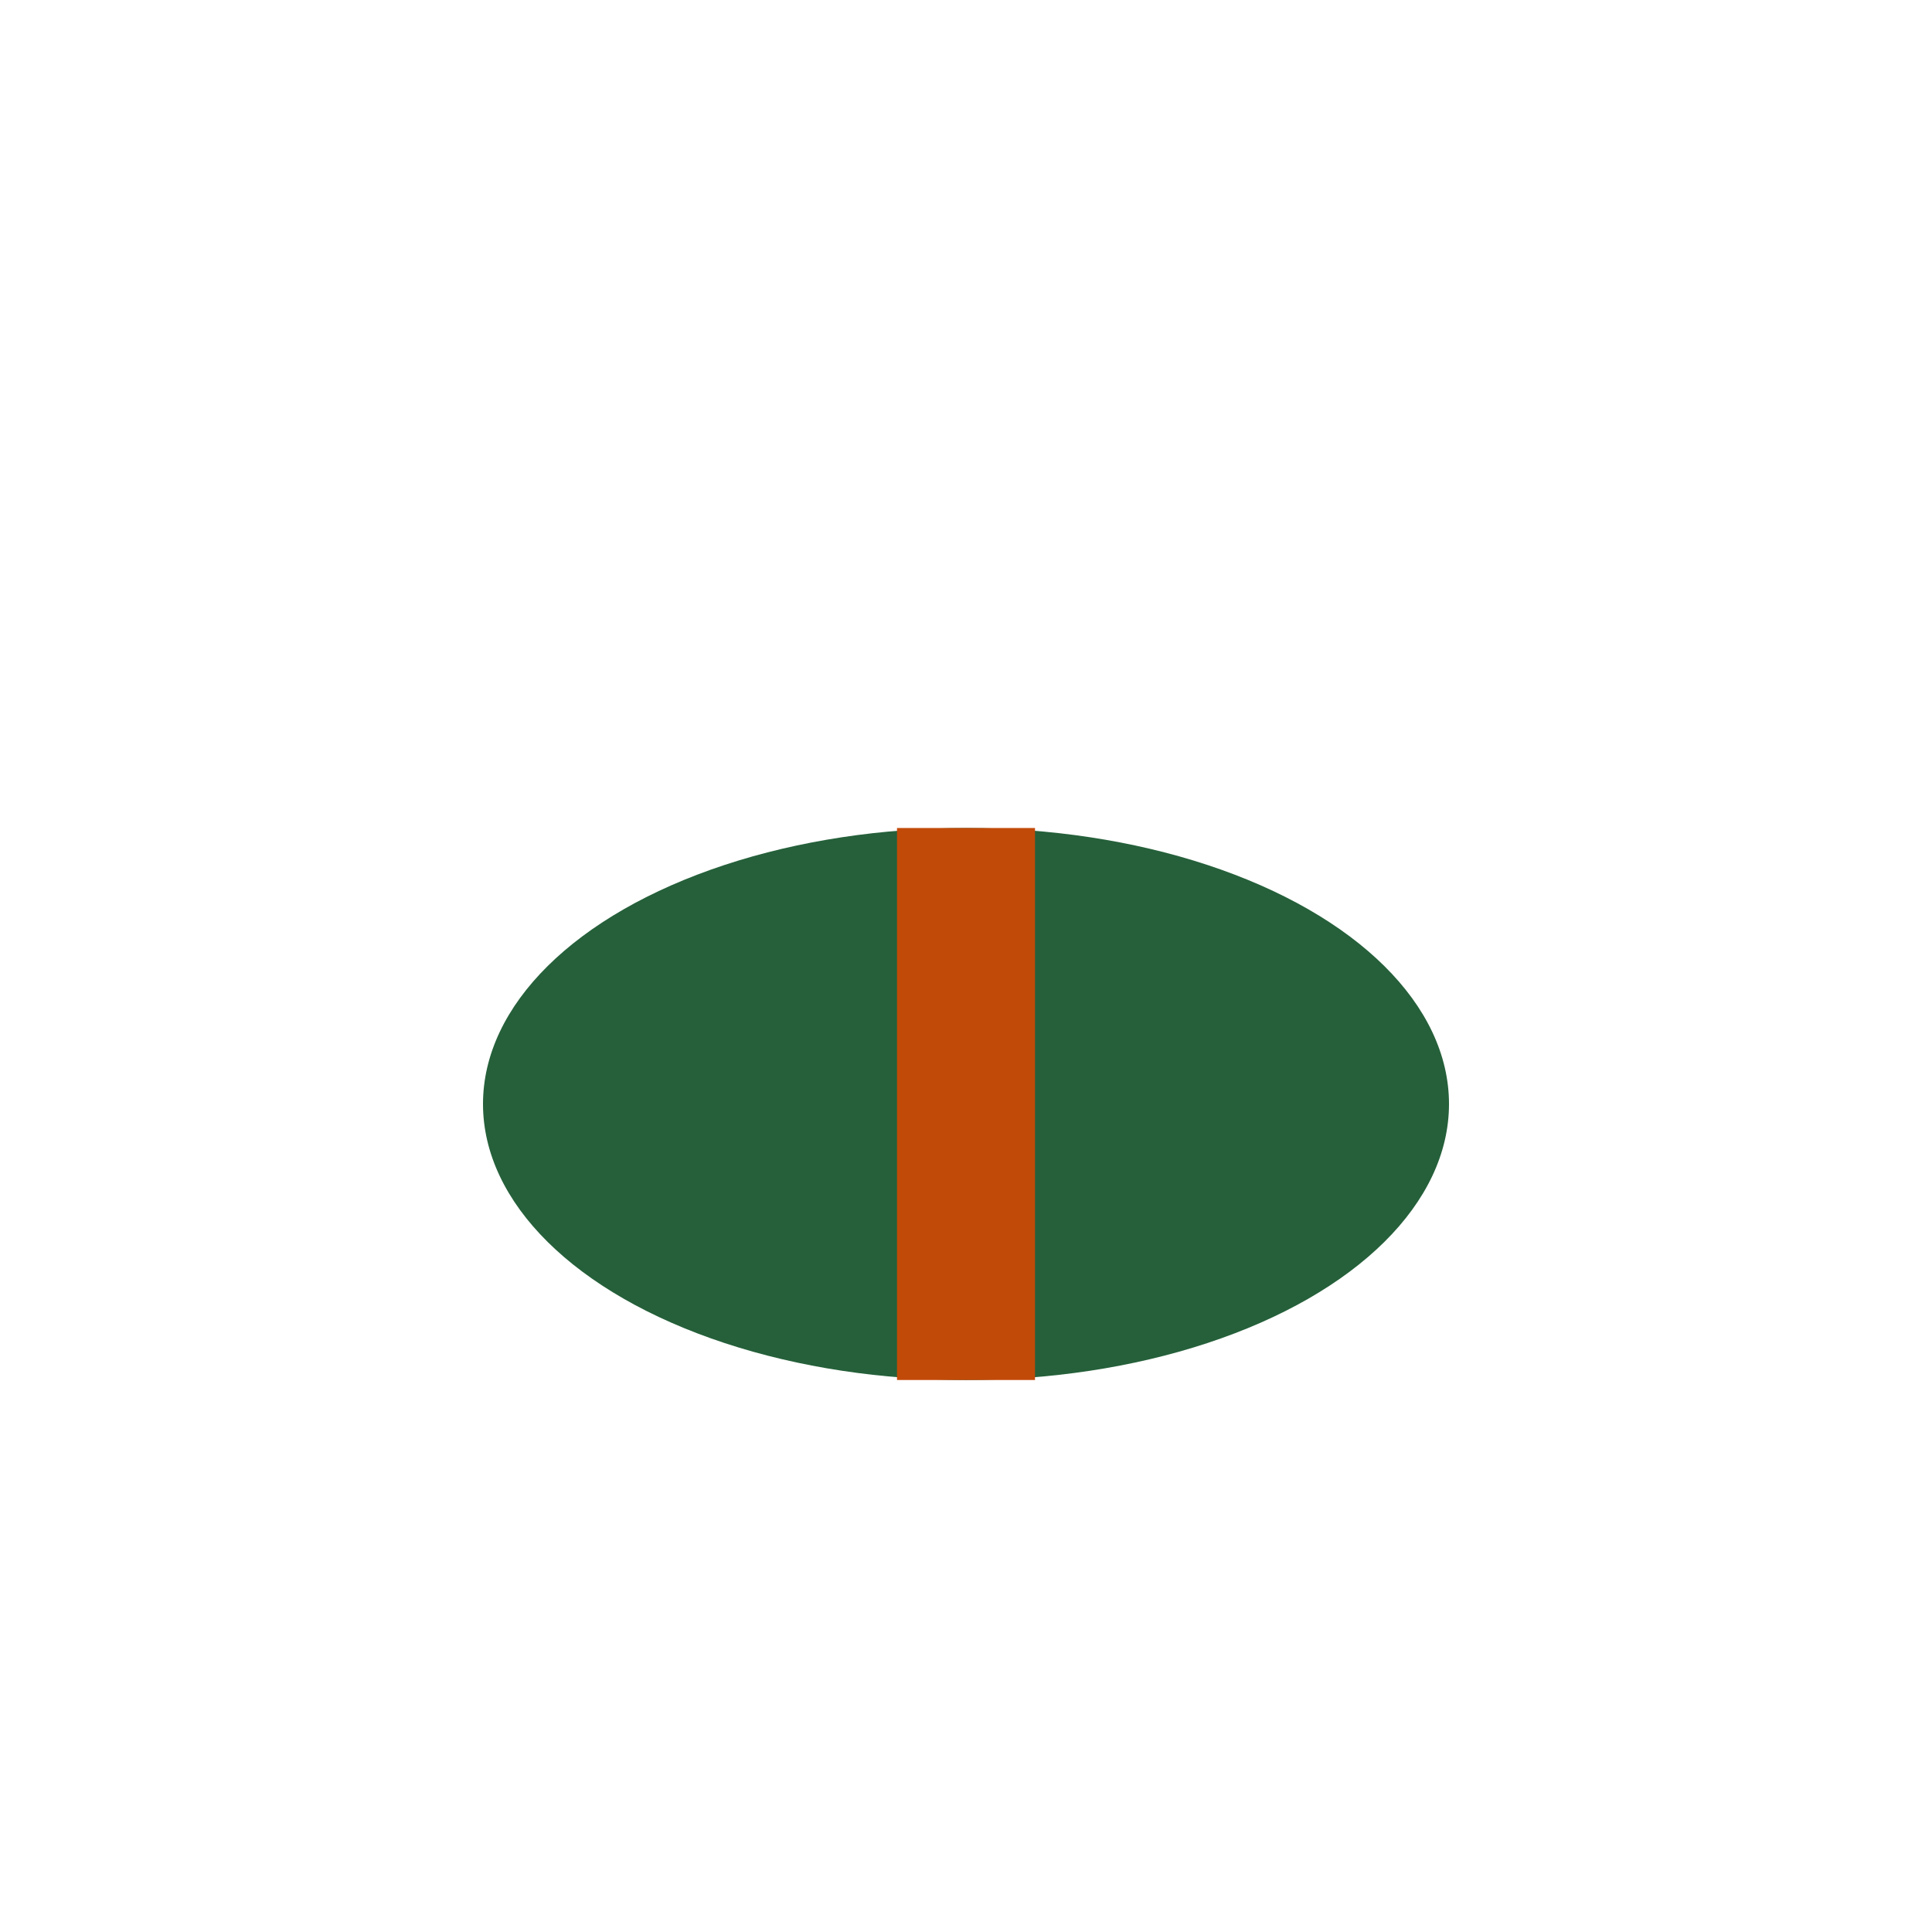 <?xml version="1.0" encoding="UTF-8"?>
<svg xmlns="http://www.w3.org/2000/svg" width="28" height="28" viewBox="0 0 28 28"><ellipse cx="14" cy="16" rx="7" ry="4" fill="#25603A"/><path d="M14 12v8" stroke="#C14A09" stroke-width="2"/></svg>